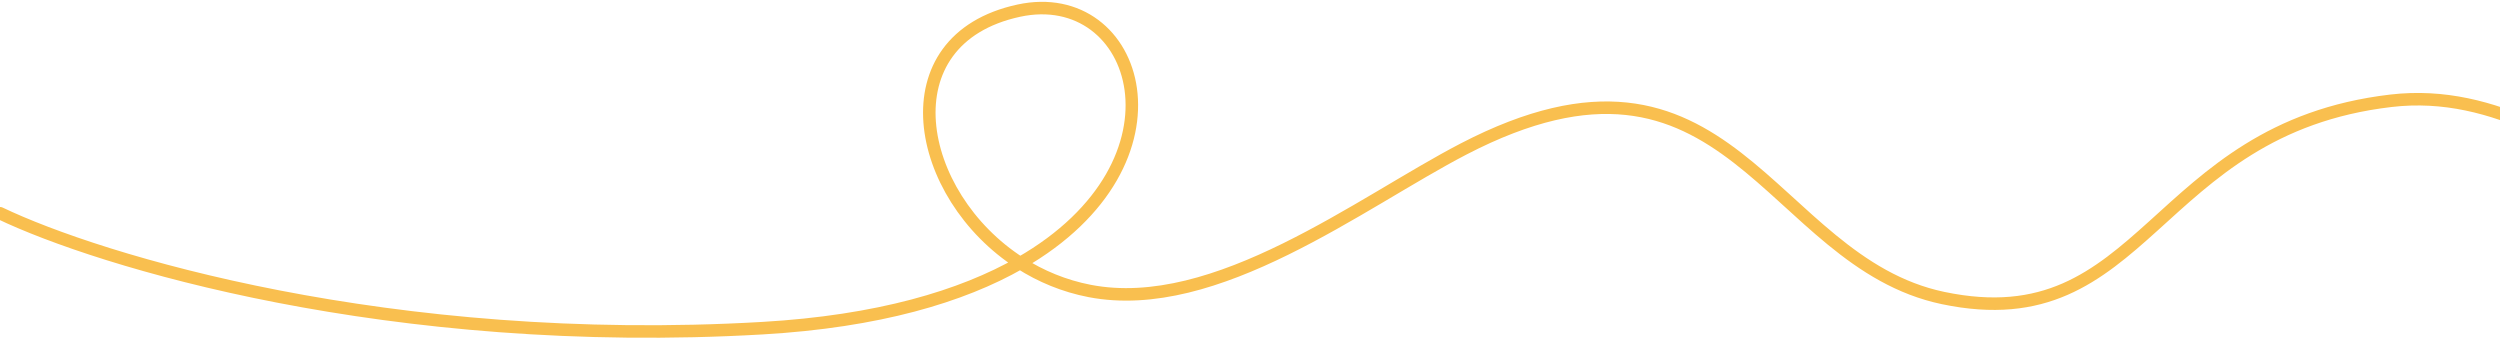 <svg width="773" height="105" viewBox="0 0 773 105" fill="none" xmlns="http://www.w3.org/2000/svg">
<path d="M315.432 81.343C321.779 85.406 329.015 88.445 336.948 89.974C376 97.5 420.675 62.605 452.537 46.071C534.976 3.293 546.593 80.779 600.805 92.153C663.606 105.329 665.209 39.874 739.24 31.164C805.069 23.42 841.856 111.515 903.785 46.071C966.703 -20.417 1027.29 125.345 1112.15 98.344C1125.19 94.195 1135.02 87.994 1141.92 81.114M315.432 81.343C282.722 60.399 273.669 12.232 315.015 3.293C352.134 -4.733 370.066 50.092 315.432 81.343ZM315.432 81.343C297.407 91.653 271.484 99.397 235.744 101.472C120.491 108.162 30.559 80.566 0 65.932M1141.92 81.114C1162.87 60.218 1156.83 33.045 1131.84 37.965C1108.85 42.491 1116.06 66.535 1141.92 81.114ZM1141.92 81.114C1162.37 92.645 1194.48 98.255 1232.55 83.602C1279.69 65.458 1292.53 33.251 1356.32 46.072" stroke="#F9BF4F" stroke-width="3.868" stroke-linecap="round" stroke-linejoin="round"/>
</svg>
